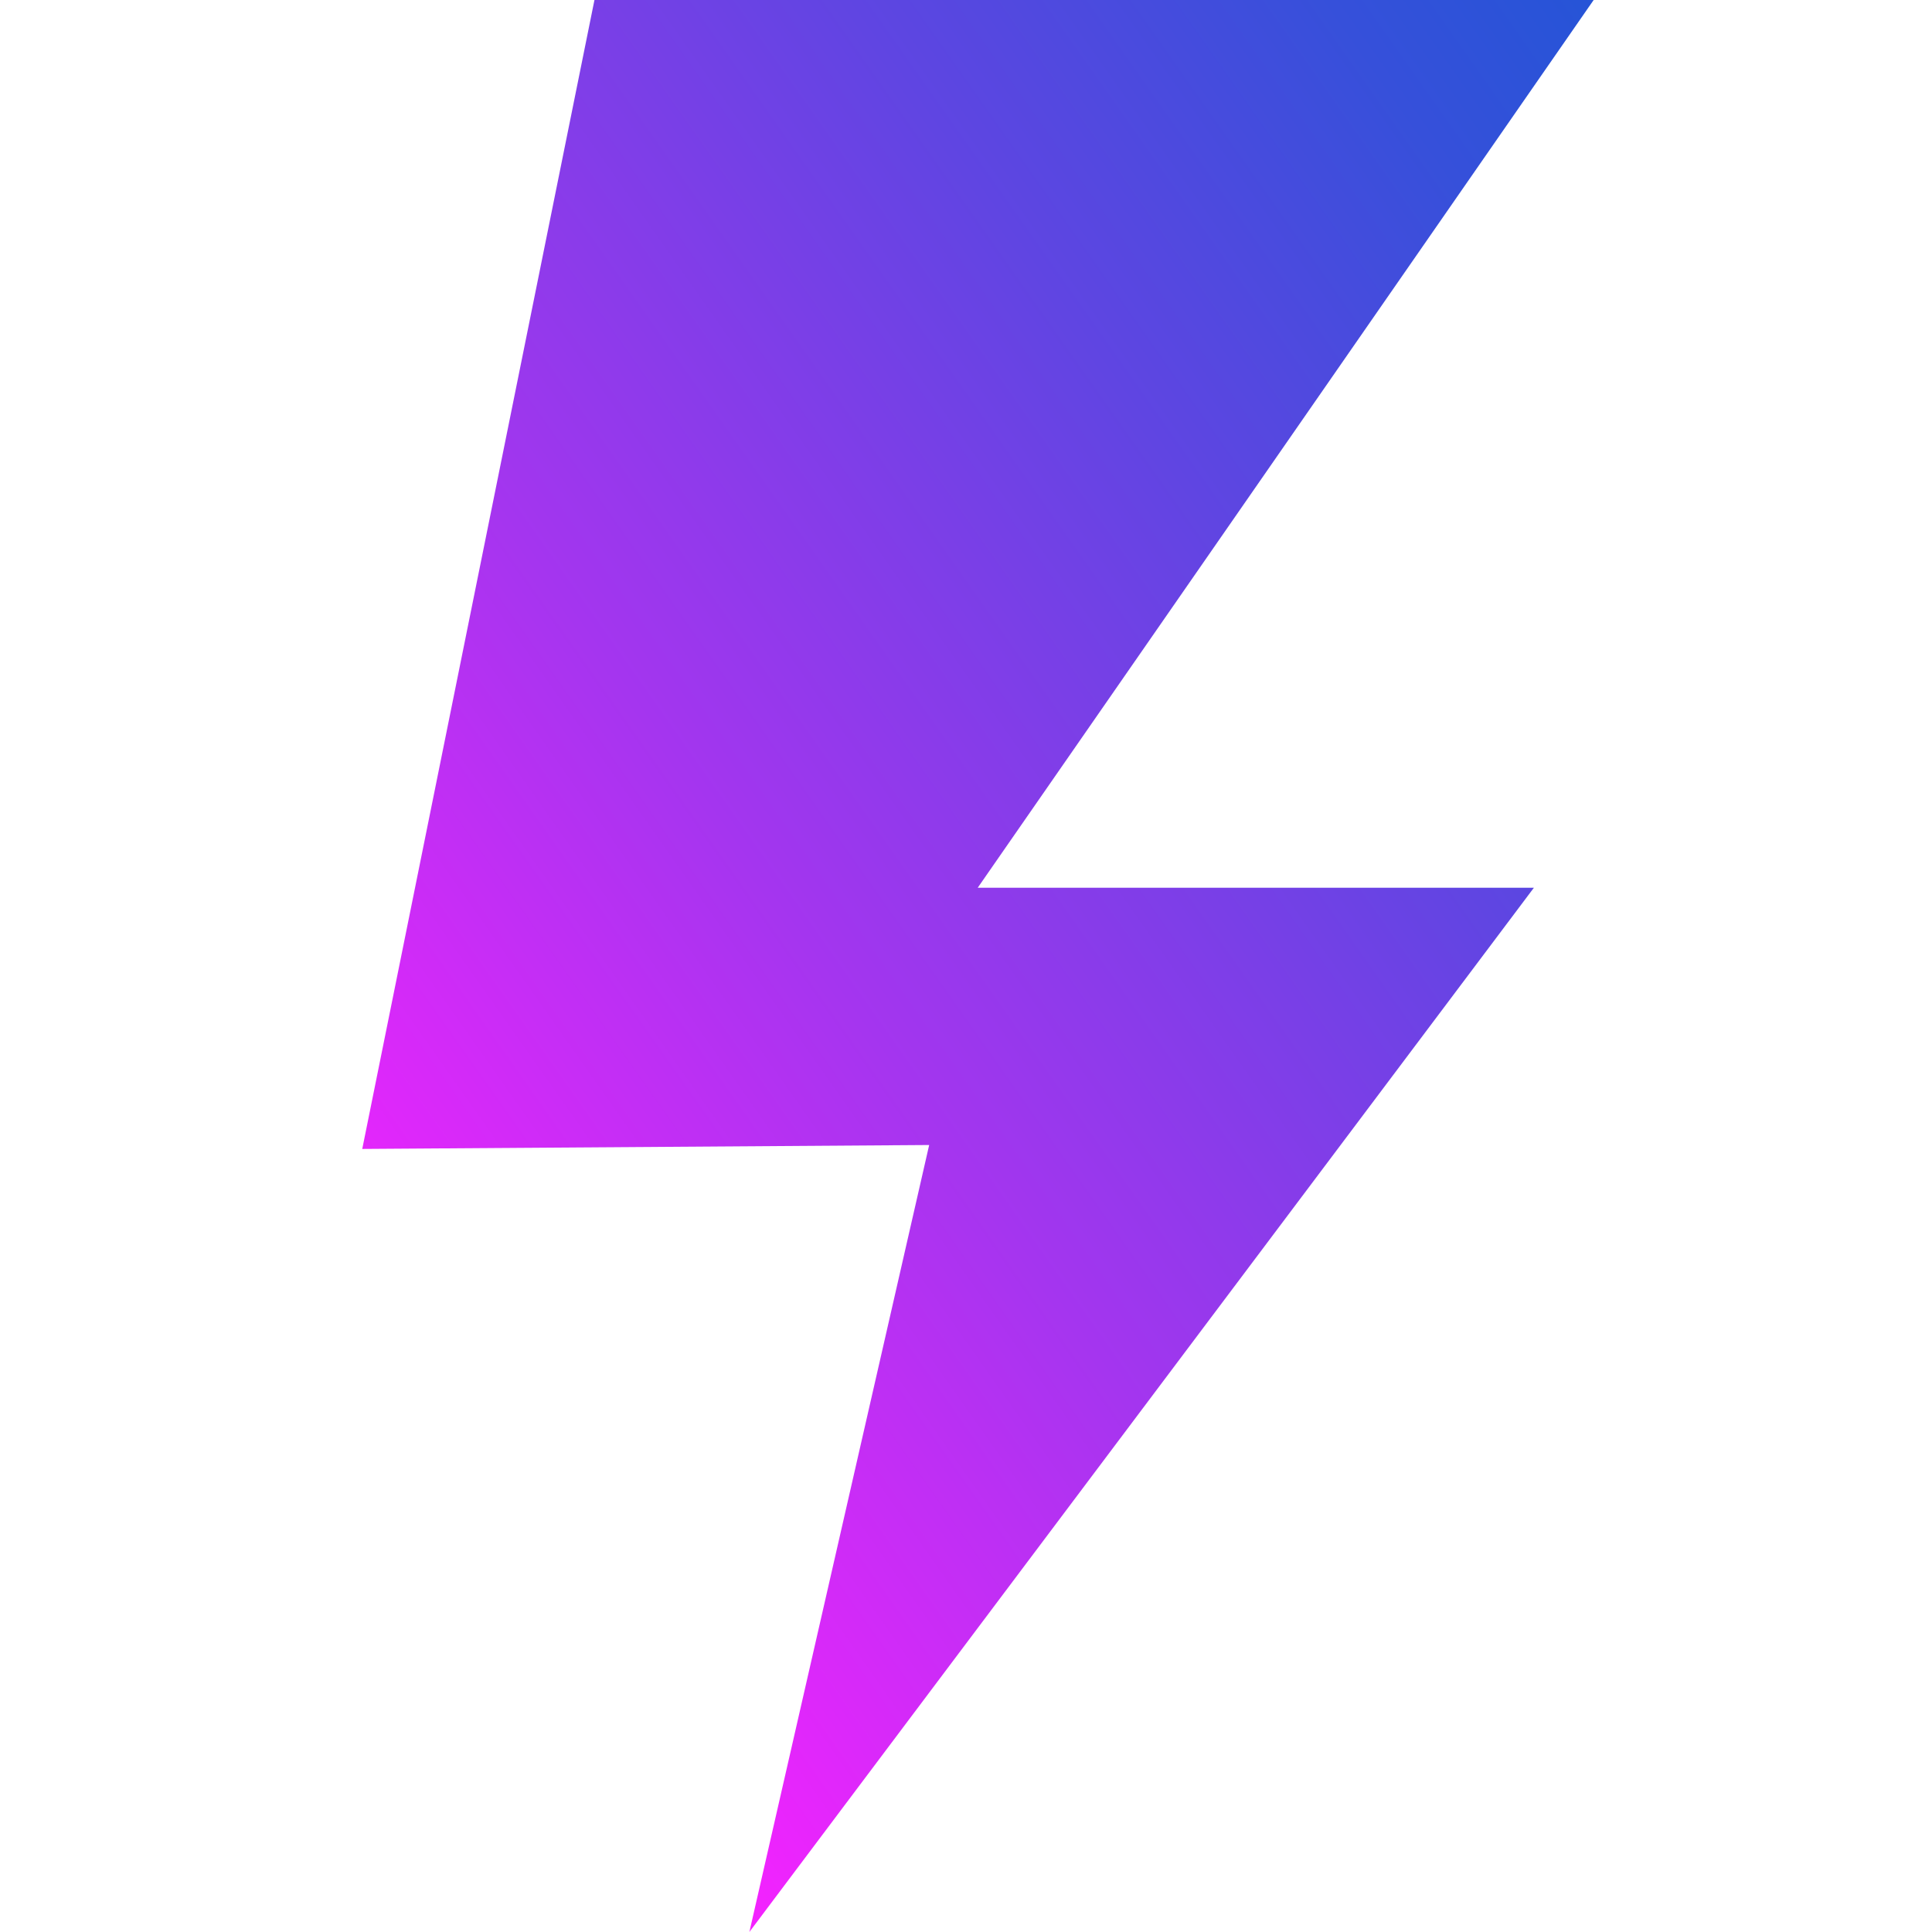 <svg width="32" height="32" viewBox="0 0 32 32" fill="none" xmlns="http://www.w3.org/2000/svg">
<path d="M9.846 0L6 19.03L15.39 18.965L12.412 32L25.406 14.704H16.194L26.396 0H9.842H9.846Z" fill="url(#paint0_linear_697_2584)"/>
<defs>
<linearGradient id="paint0_linear_697_2584" x1="4.424" y1="20.669" x2="28.839" y2="3.461" gradientUnits="userSpaceOnUse">
<stop stop-color="#F522FF"/>
<stop offset="0.34" stop-color="#A535EF"/>
<stop offset="0.66" stop-color="#6045E2"/>
<stop offset="0.88" stop-color="#3650DA"/>
<stop offset="1" stop-color="#2654D7"/>
</linearGradient>
</defs>
</svg>
